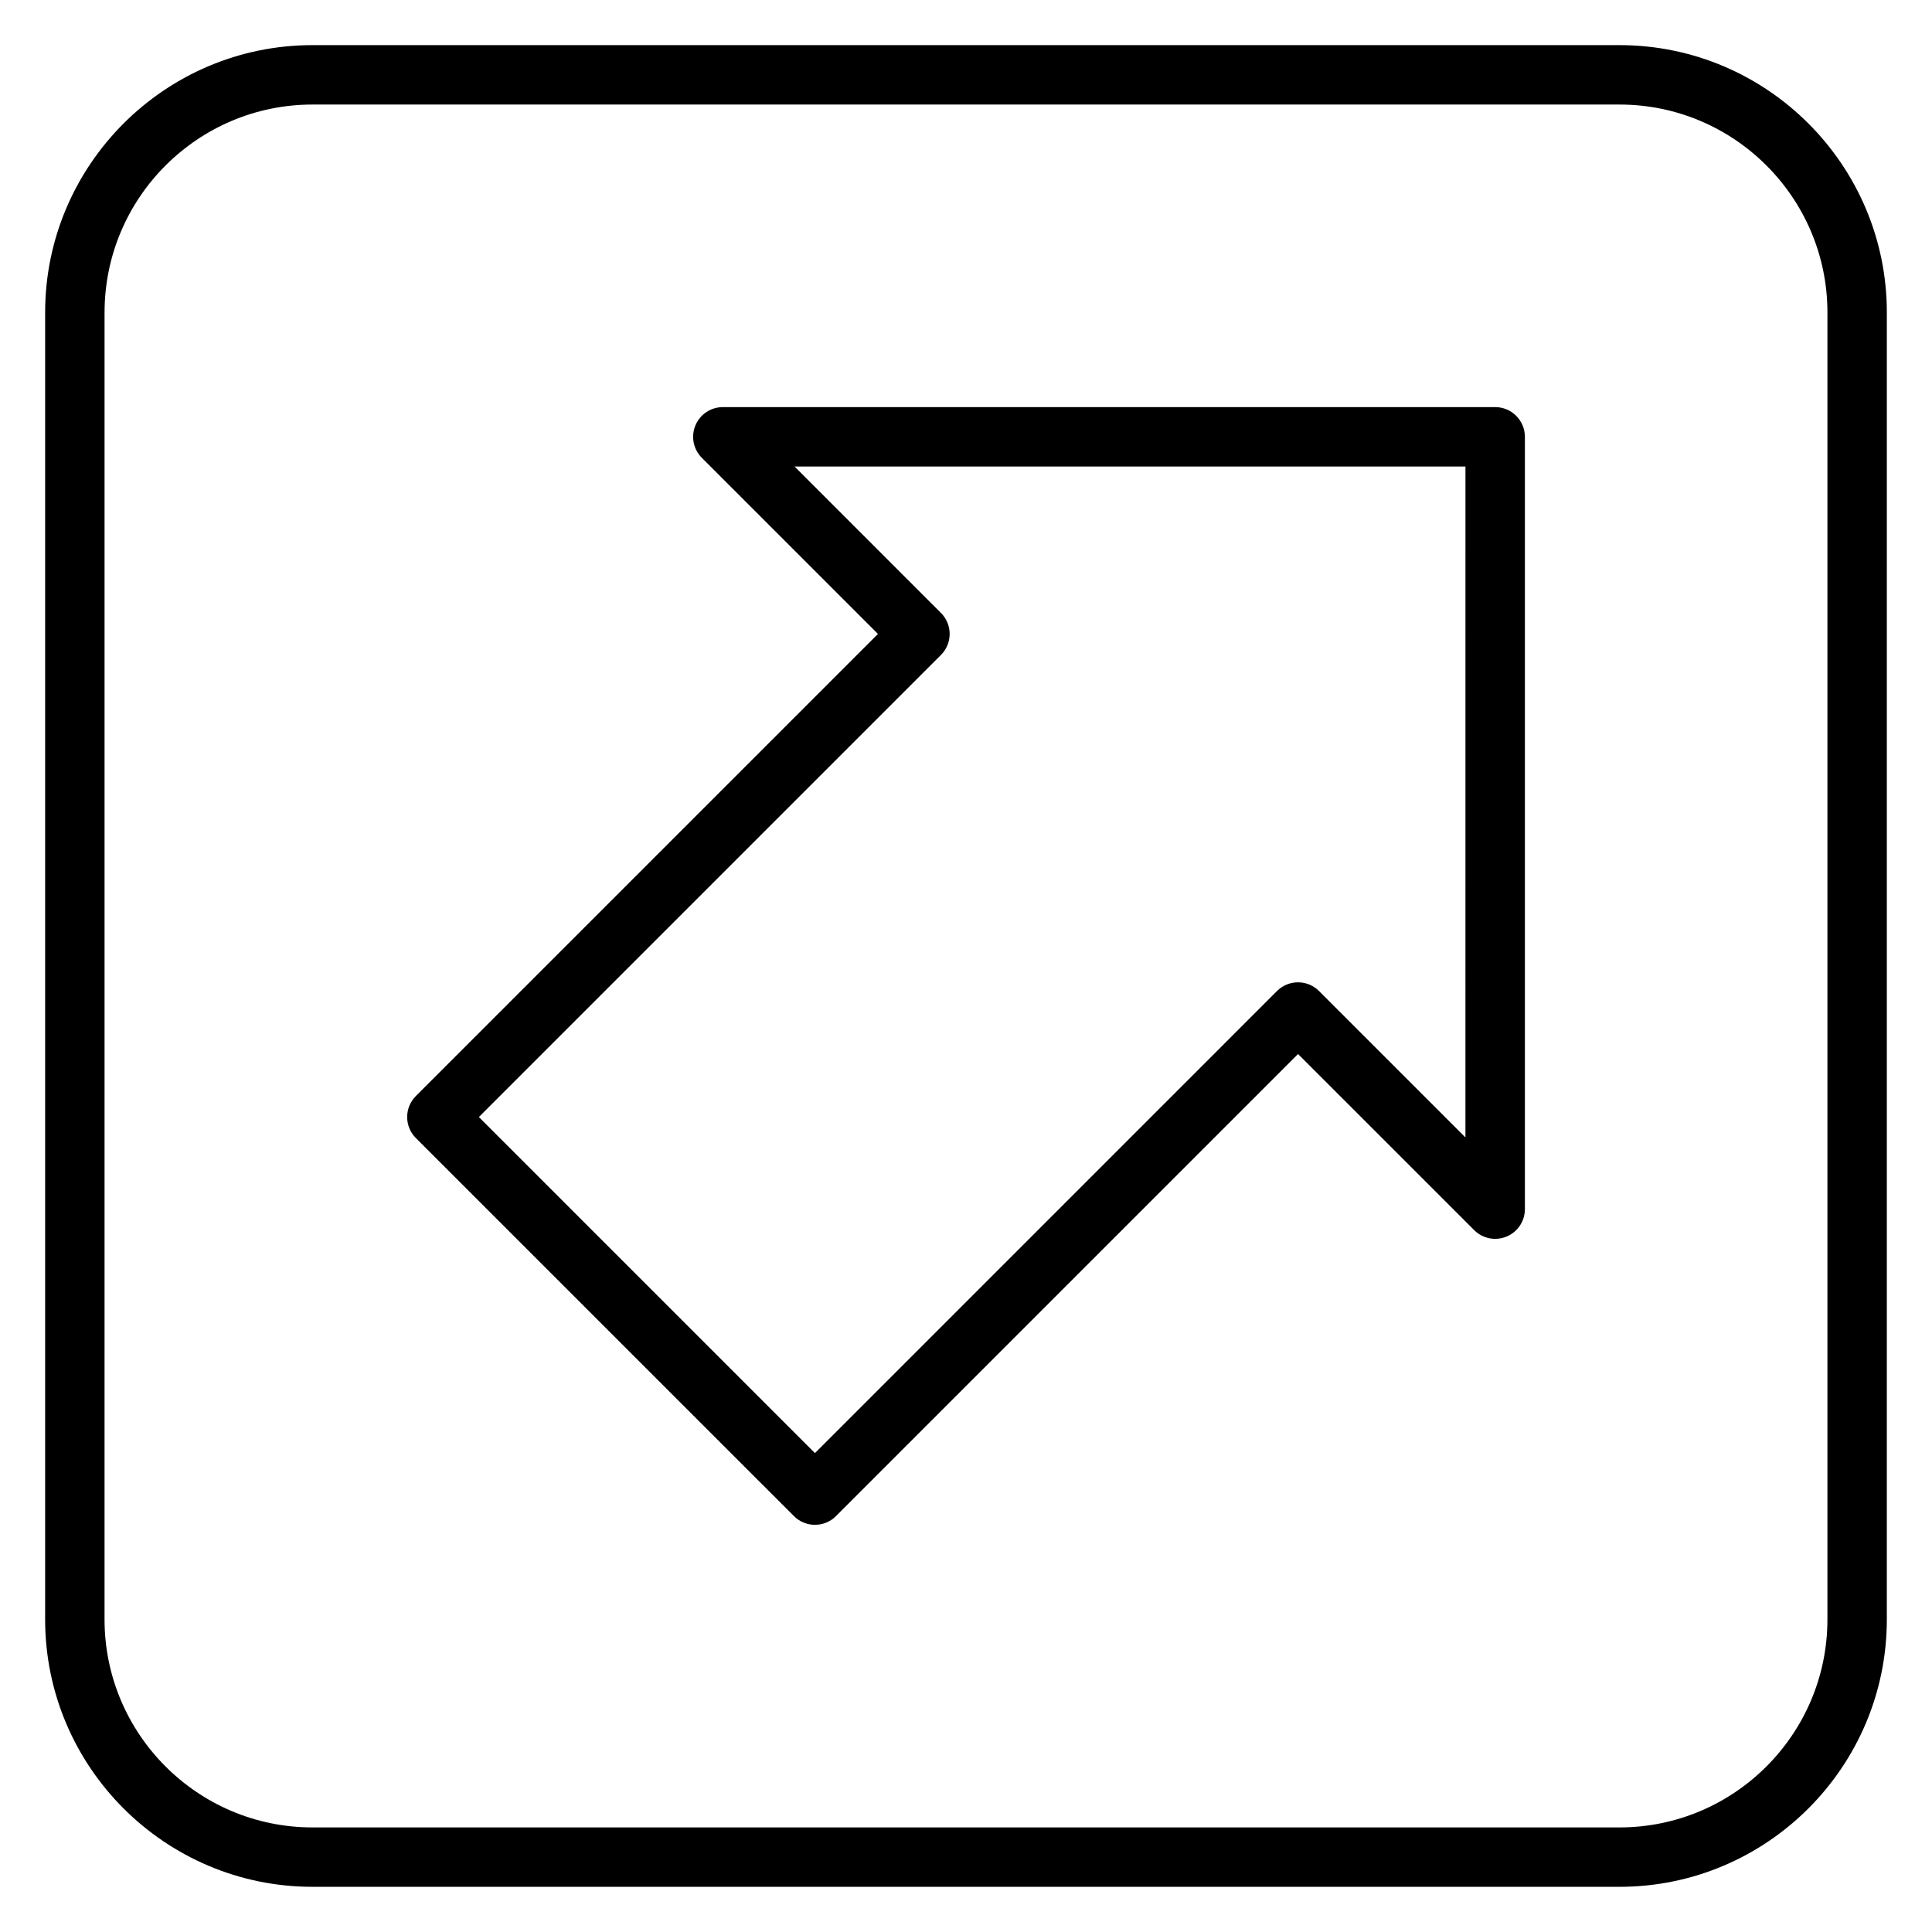 <?xml version="1.0" encoding="UTF-8"?>
<!-- Uploaded to: SVG Repo, www.svgrepo.com, Generator: SVG Repo Mixer Tools -->
<svg fill="#000000" width="800px" height="800px" version="1.1" viewBox="144 144 512 512" xmlns="http://www.w3.org/2000/svg">
 <g>
  <path d="m540.23 251.89h-204.67c-3.184 0-6.055 1.918-7.273 4.859s-0.547 6.328 1.707 8.578l46.672 46.676-122.46 122.46c-3.074 3.074-3.074 8.055 0 11.133l100.2 100.19c1.539 1.539 3.551 2.305 5.566 2.305s4.027-0.77 5.566-2.305l122.46-122.46 46.676 46.672c2.25 2.254 5.629 2.922 8.578 1.707 2.941-1.219 4.859-4.09 4.859-7.273v-204.67c0-4.348-3.527-7.875-7.871-7.875zm-7.875 193.54-38.805-38.801c-3.074-3.074-8.055-3.074-11.133 0l-122.45 122.46-89.066-89.062 122.46-122.46c3.074-3.074 3.074-8.055 0-11.133l-38.801-38.805h177.8z"/>
  <path d="m573.18 155.96h-346.37c-39.062 0-70.848 31.785-70.848 70.848v346.37c0 39.062 31.785 70.848 70.848 70.848h346.37c39.062 0 70.848-31.785 70.848-70.848l0.004-346.37c0-39.062-31.785-70.848-70.848-70.848zm55.105 417.22c0 30.387-24.719 55.105-55.105 55.105h-346.37c-30.387 0-55.105-24.719-55.105-55.105l0.004-346.37c0-30.387 24.719-55.105 55.105-55.105h346.37c30.387 0 55.105 24.719 55.105 55.105z"/>
 </g>
</svg>